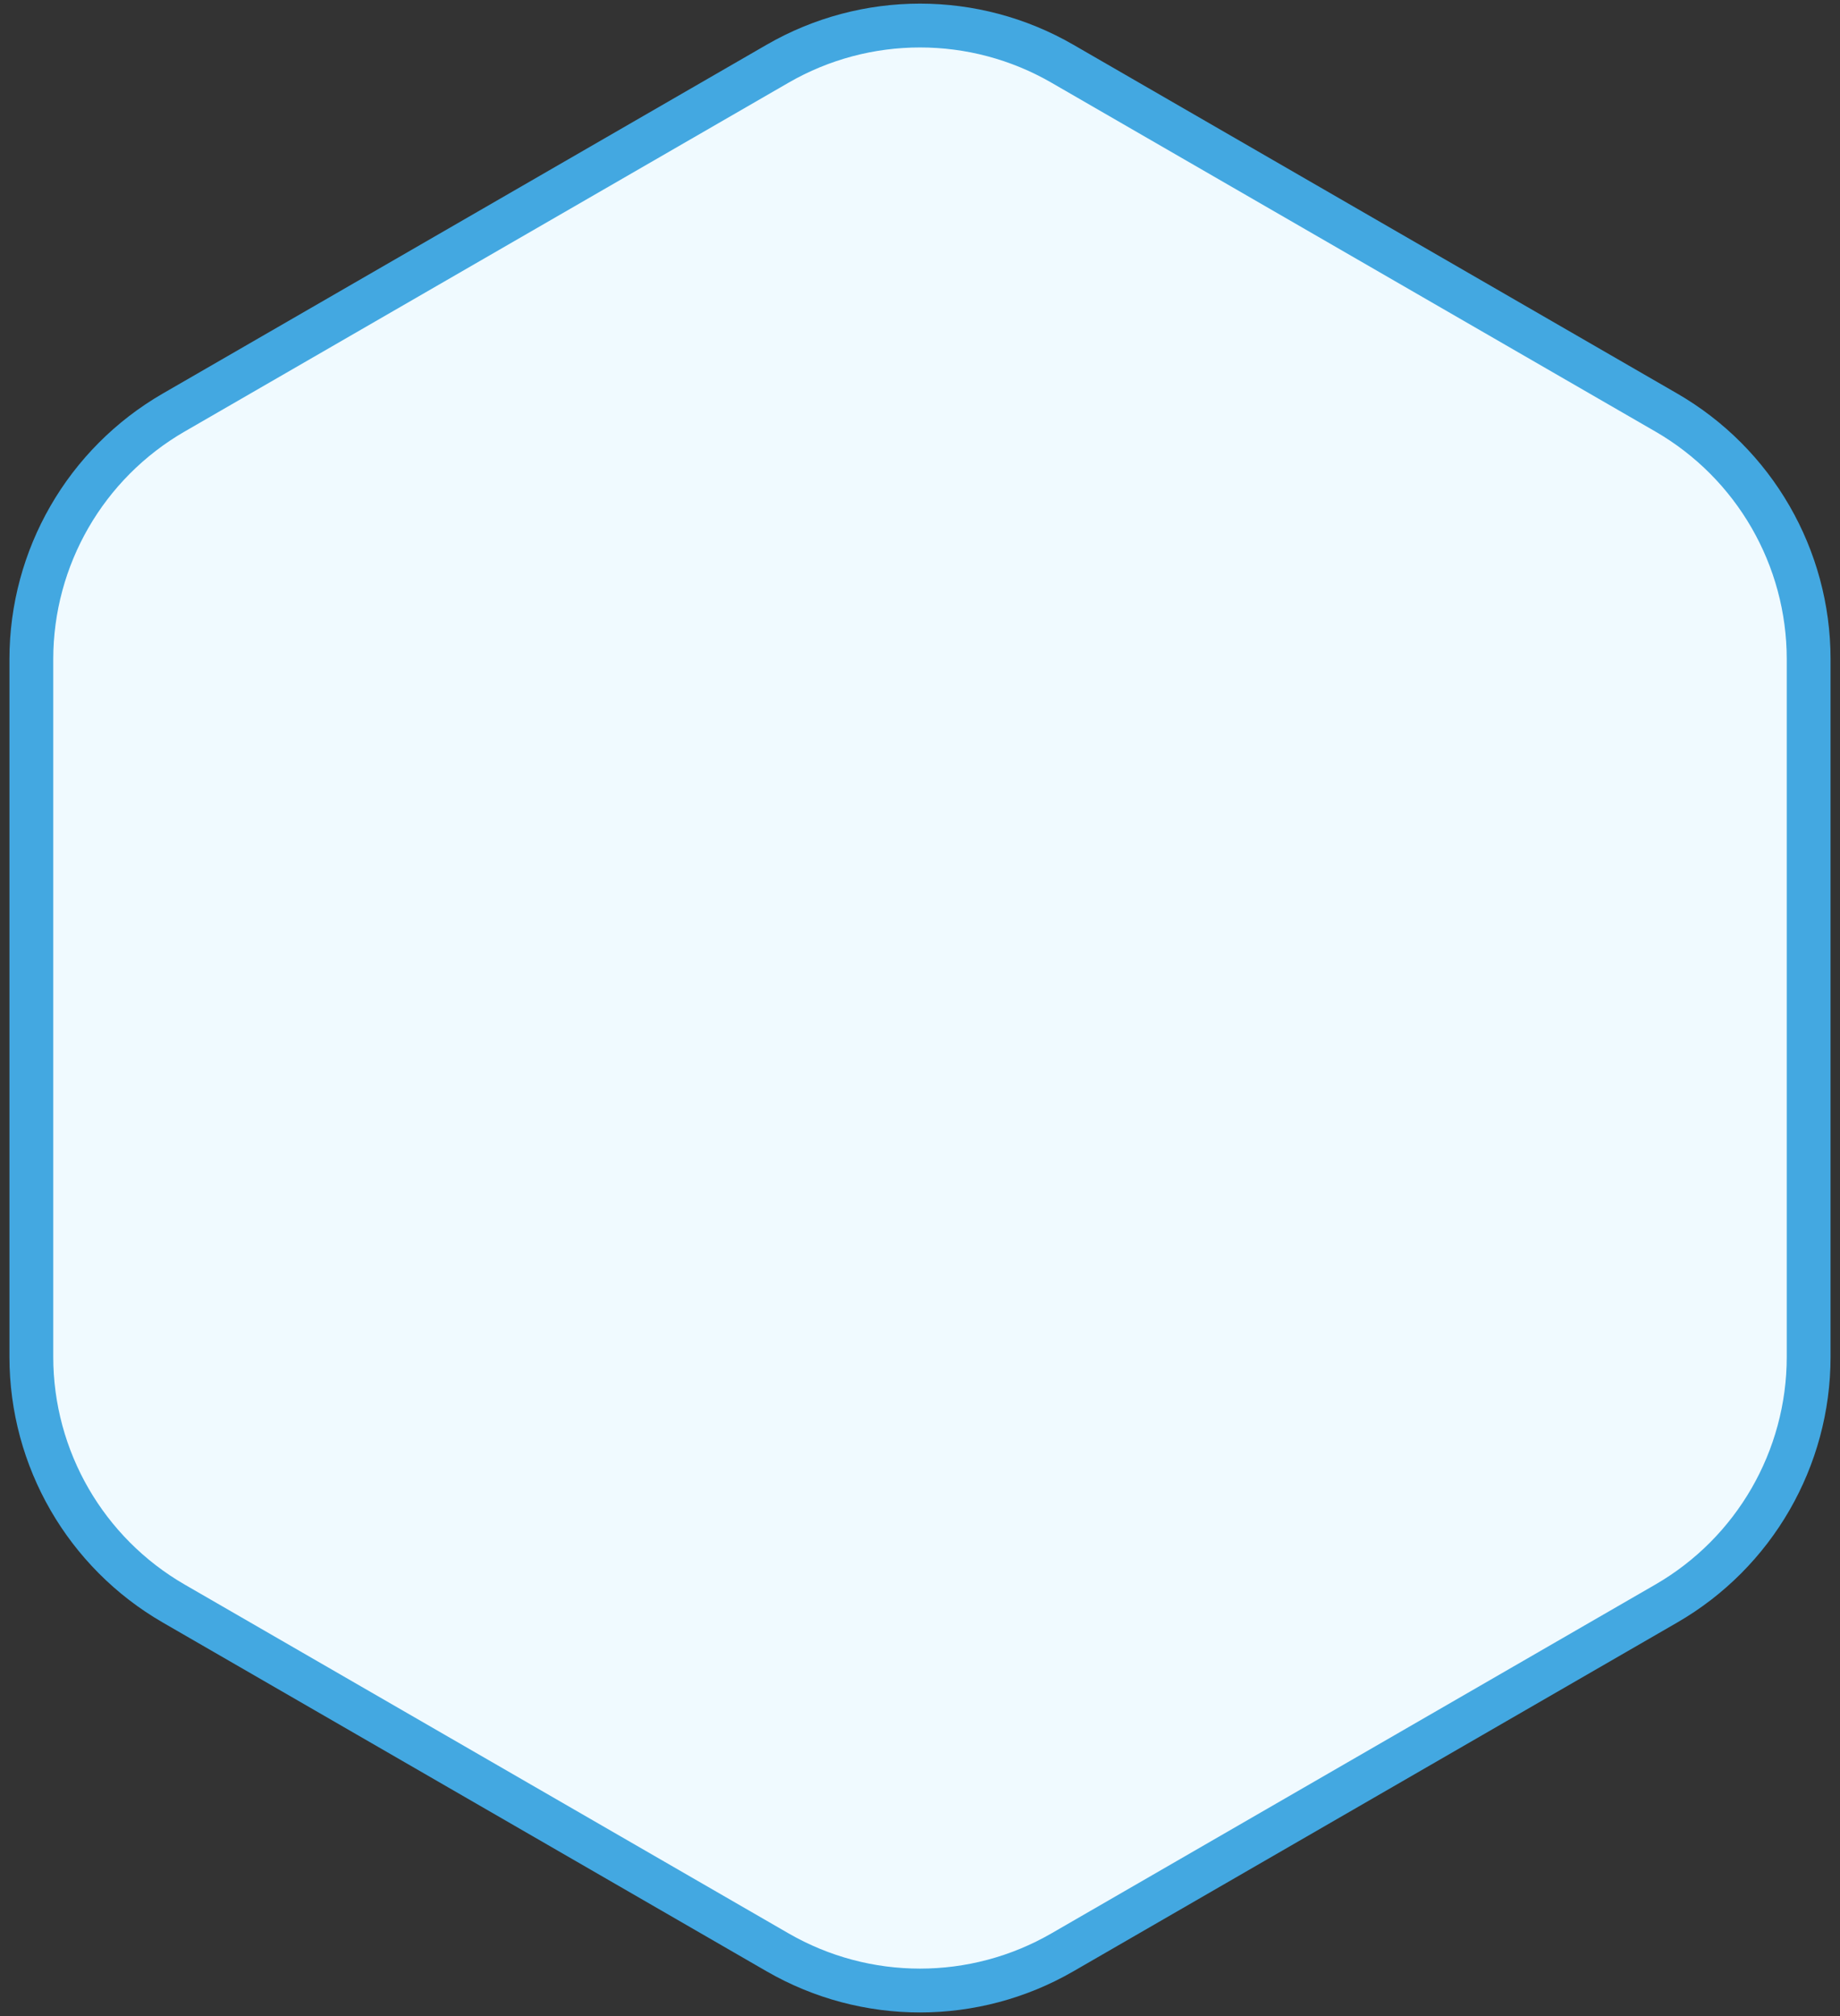 <svg width="84" height="92" viewBox="0 0 84 92" fill="none" xmlns="http://www.w3.org/2000/svg">
<rect x="0" y="0" width="84" height="92" fill="#333333" stroke="none"/>
<path d="M35.5 2.907C39.522 0.585 44.478 0.585 48.5 2.907L76.069 18.825C80.091 21.147 82.569 25.439 82.569 30.083V61.917C82.569 66.561 80.091 70.853 76.069 73.175L48.5 89.093C44.478 91.415 39.522 91.415 35.5 89.093L7.931 73.175C3.909 70.853 1.431 66.562 1.431 61.917V30.083C1.431 25.439 3.909 21.147 7.931 18.825L35.5 2.907Z" fill="#F0FAFF" stroke="#43A8E1" stroke-width="2"/>
</svg>
